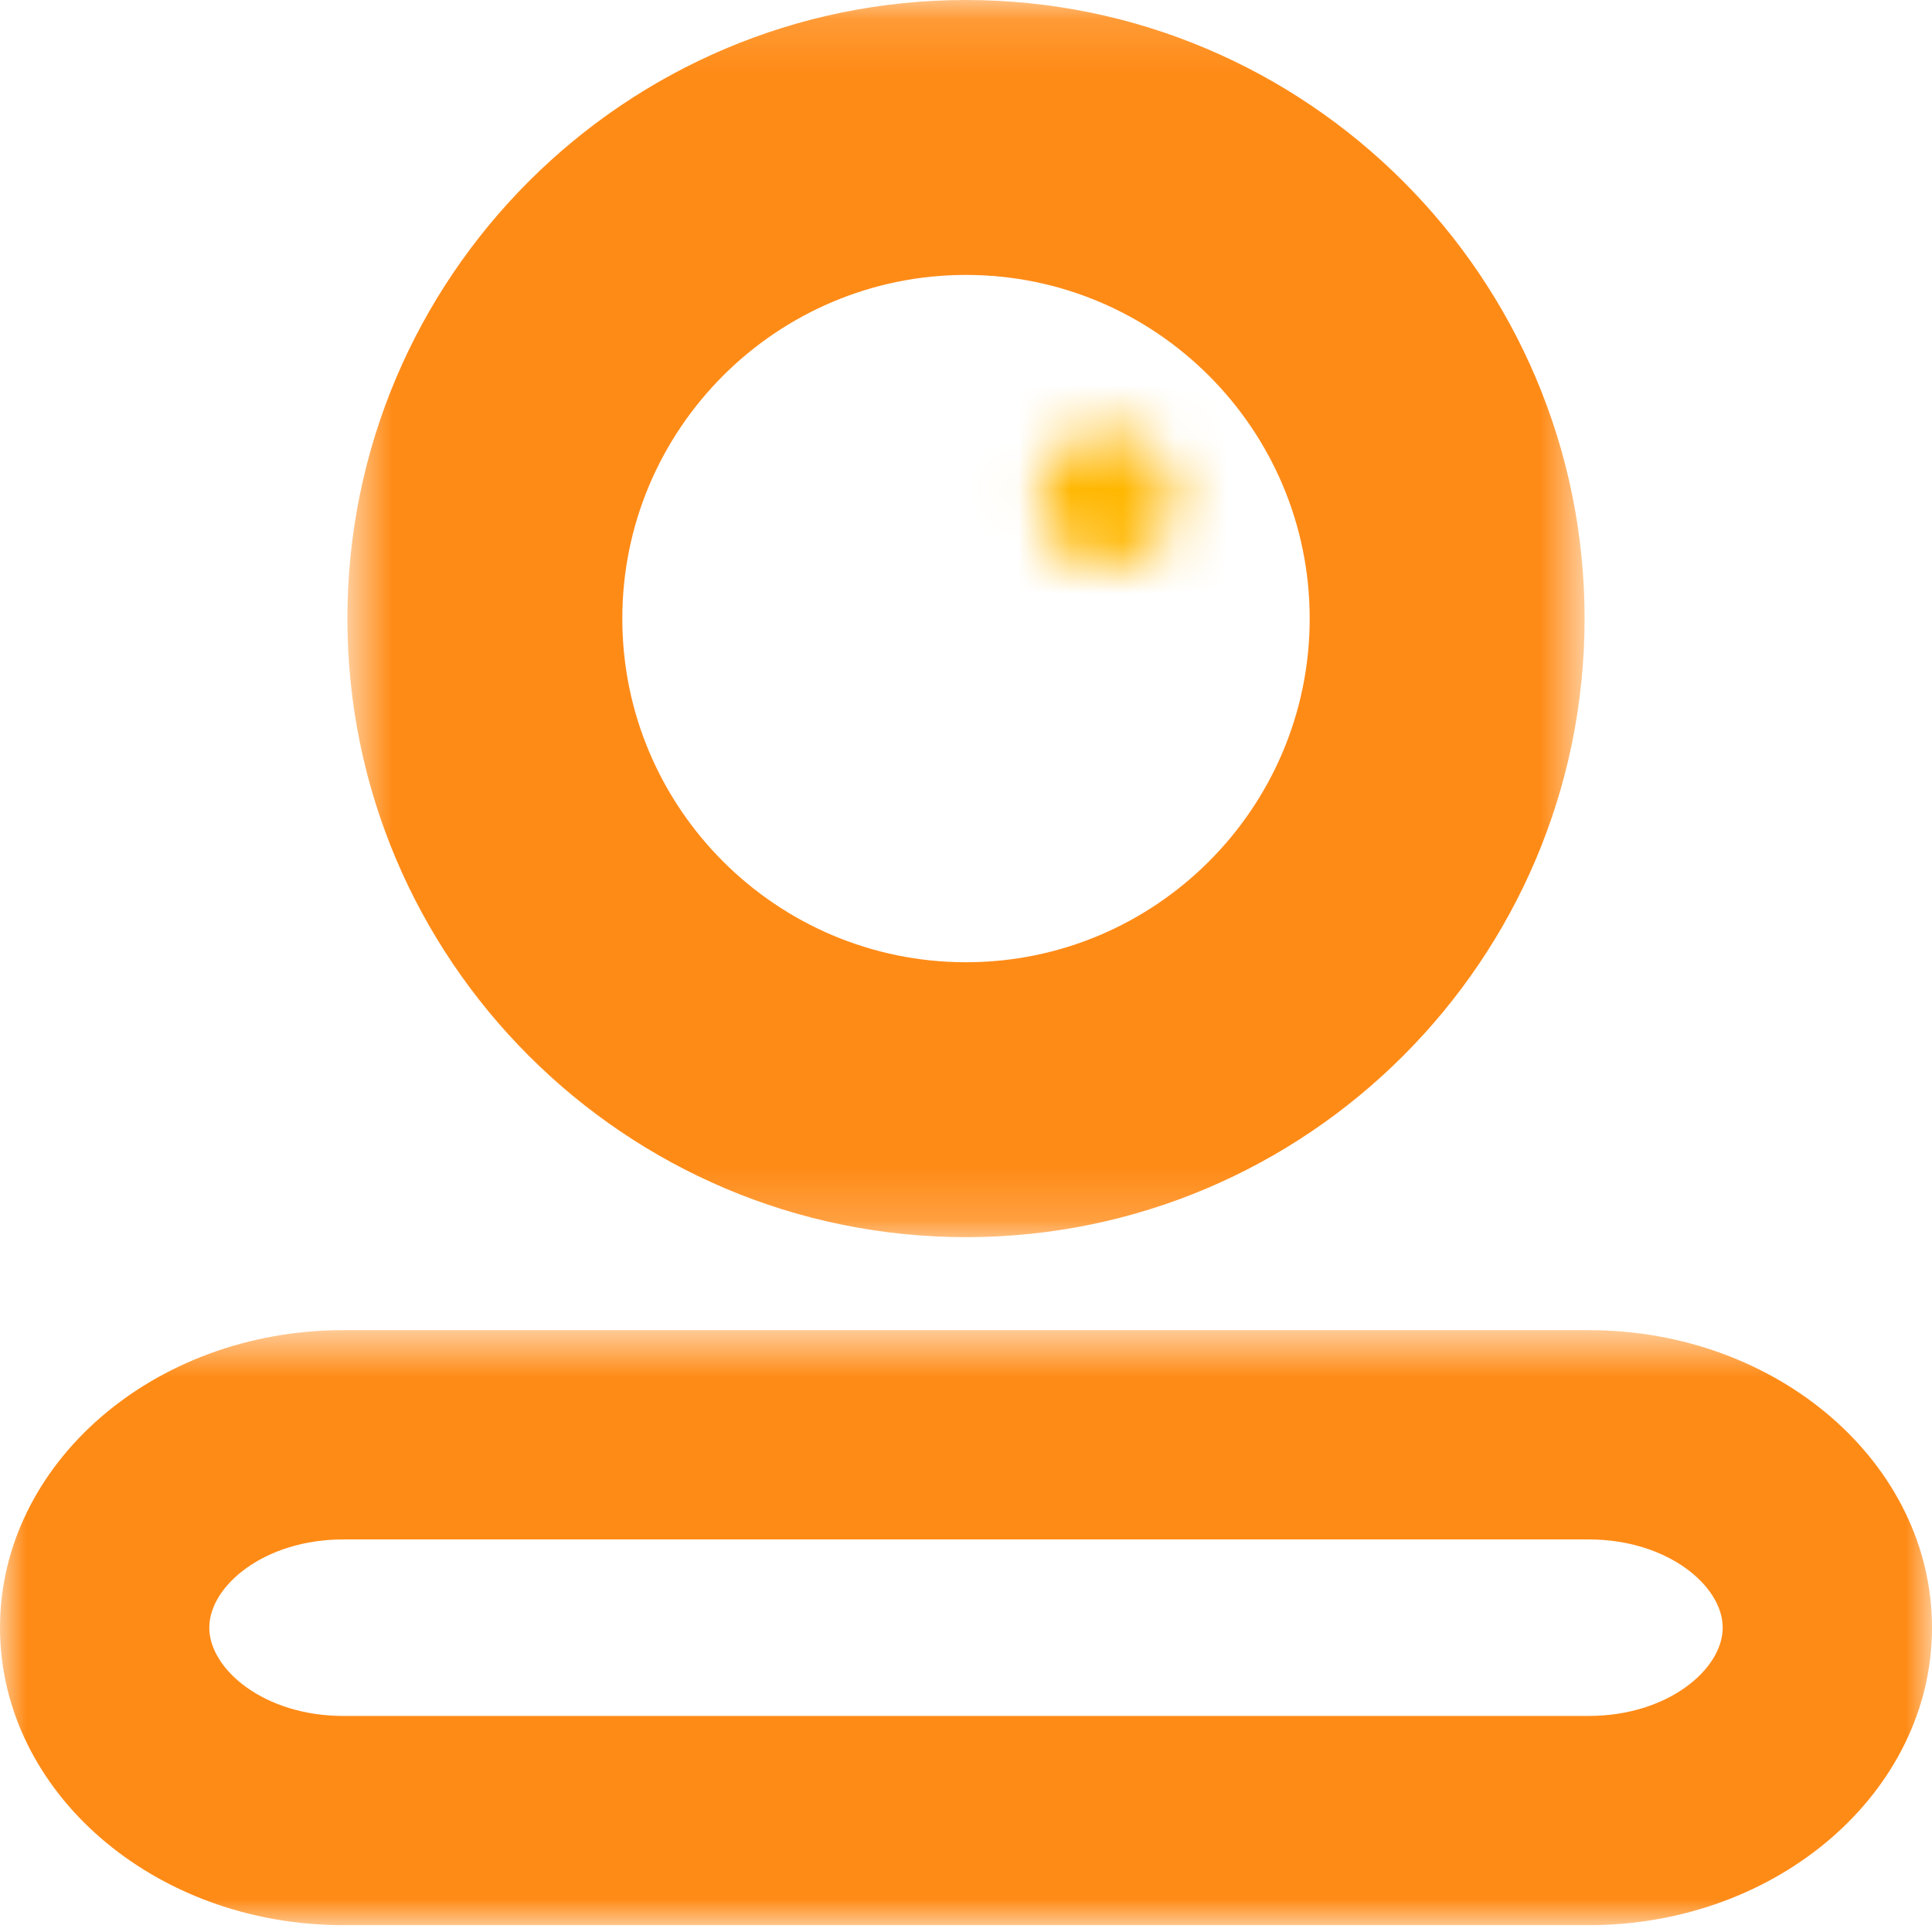 <?xml version="1.0" encoding="UTF-8"?>
<svg width="37px" height="37px" viewBox="0 0 37 37" version="1.1" xmlns="http://www.w3.org/2000/svg" xmlns:xlink="http://www.w3.org/1999/xlink">
    <!-- Generator: Sketch 63 (92445) - https://sketch.com -->
    <title>Account icon Copy</title>
    <desc>Created with Sketch.</desc>
    <defs>
        <path d="M2.188,0.411 C1.478,0.415 0.905,0.994 0.91,1.704 L0.91,1.704 C0.914,2.414 1.493,2.986 2.203,2.982 L2.203,2.982 C2.913,2.977 3.486,2.398 3.481,1.689 L3.481,1.689 C3.477,0.981 2.902,0.411 2.196,0.411 L2.196,0.411 C2.193,0.411 2.191,0.411 2.188,0.411 L2.188,0.411 Z" id="path-1"></path>
        <polygon id="path-3" points="0.653 0.131 24.347 0.131 24.347 23.824 0.653 23.824"></polygon>
        <polygon id="path-5" points="0 0.605 37 0.605 37 12 0 12"></polygon>
    </defs>
    <g id="Account-icon-Copy" stroke="none" stroke-width="1" fill="none" fill-rule="evenodd">
        <g id="Group-11" transform="translate(0, -1)">
            <g id="Group-3" transform="translate(19, 8.869)">
                <mask id="mask-2" fill="white">
                    <use xlink:href="#path-1"></use>
                </mask>
                <g id="Clip-2"></g>
                <polygon id="Fill-1" fill="#FFB700" mask="url(#mask-2)" points="-3.464 7.424 7.923 7.356 7.854 -4.032 -3.532 -3.963"></polygon>
            </g>
            <g id="Group-10" transform="translate(0, 0.869)">
                <g id="Group-6" transform="translate(6, 0)">
                    <mask id="mask-4" fill="white">
                        <use xlink:href="#path-3"></use>
                    </mask>
                    <g id="Clip-5"></g>
                    <path d="M12.5,5.396 C8.871,5.396 5.918,8.348 5.918,11.978 C5.918,15.607 8.871,18.559 12.5,18.559 C16.129,18.559 19.082,15.607 19.082,11.978 C19.082,8.348 16.129,5.396 12.5,5.396 M12.5,23.824 C5.968,23.824 0.653,18.51 0.653,11.978 C0.653,5.445 5.968,0.131 12.5,0.131 C19.032,0.131 24.347,5.445 24.347,11.978 C24.347,18.51 19.032,23.824 12.5,23.824" id="Fill-4" fill="#FF8B17" mask="url(#mask-4)"></path>
                </g>
                <g id="Group-9" transform="translate(0, 25)">
                    <mask id="mask-6" fill="white">
                        <use xlink:href="#path-5"></use>
                    </mask>
                    <g id="Clip-8"></g>
                    <path d="M6.573,4.613 C5.061,4.613 4.008,5.504 4.008,6.302 C4.008,7.101 5.061,7.993 6.573,7.993 L30.427,7.993 C31.938,7.993 32.992,7.101 32.992,6.302 C32.992,5.504 31.938,4.613 30.427,4.613 L6.573,4.613 Z M30.427,12 L6.573,12 C2.948,12 0,9.444 0,6.302 C0,3.161 2.948,0.605 6.573,0.605 L30.427,0.605 C34.052,0.605 37,3.161 37,6.302 C37,9.444 34.052,12 30.427,12 L30.427,12 Z" id="Fill-7" fill="#FF8B17" mask="url(#mask-6)"></path>
                </g>
            </g>
        </g>
    </g>
</svg>